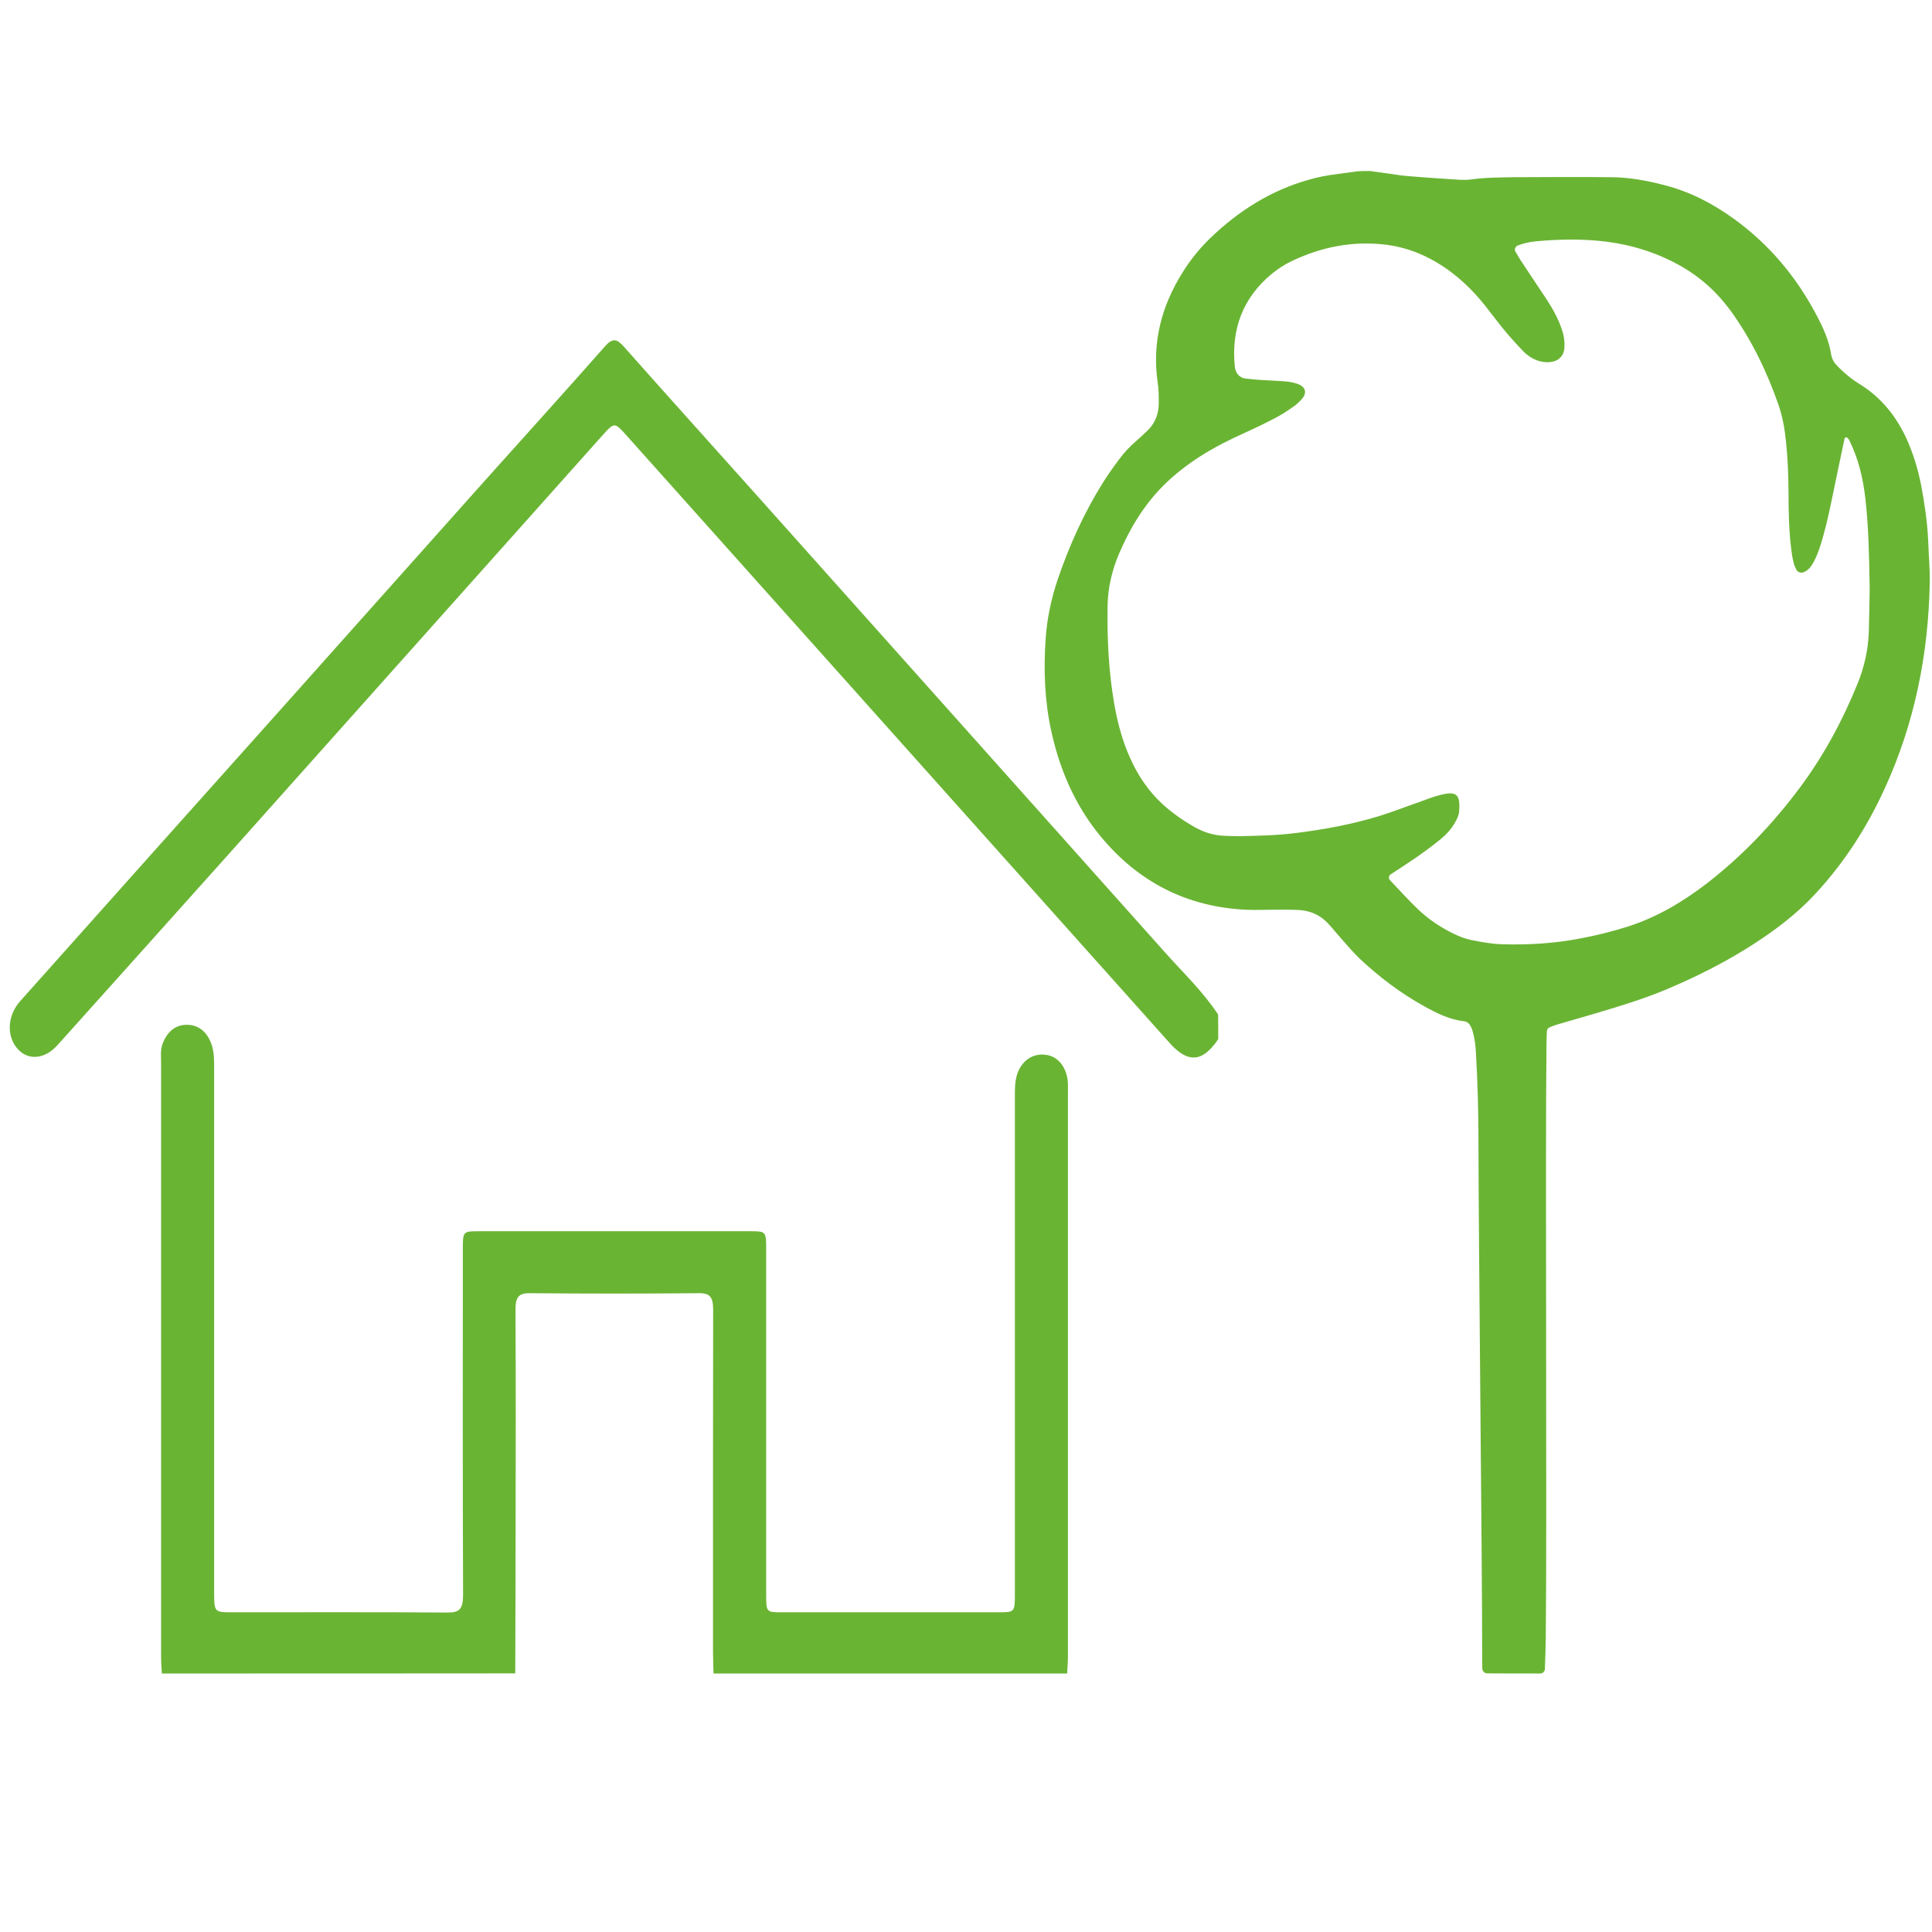 <?xml version="1.0" encoding="utf-8"?>
<!-- Generator: Adobe Illustrator 26.0.0, SVG Export Plug-In . SVG Version: 6.00 Build 0)  -->
<svg version="1.1" id="Ebene_1" xmlns="http://www.w3.org/2000/svg" xmlns:xlink="http://www.w3.org/1999/xlink" x="0px" y="0px"
	 viewBox="0 0 155.91 155.91" style="enable-background:new 0 0 155.91 155.91;" xml:space="preserve">
<style type="text/css">
	.st0{fill:#6AB434;}
</style>
<g>
	<path class="st0" d="M13.06,135.05c-0.02-0.44-0.06-0.89-0.06-1.33c0-15.98,0-31.97,0-47.95c0-0.51-0.07-1.04,0.12-1.54
		c0.37-0.97,1.02-1.52,1.93-1.53c0.94-0.01,1.64,0.53,2.01,1.55c0.24,0.66,0.22,1.37,0.22,2.08c0,14.02,0,28.04,0,42.06
		c0,1.71,0,1.72,1.44,1.72c5.8,0,11.61-0.02,17.41,0.02c0.95,0.01,1.24-0.29,1.24-1.43c-0.04-9.27-0.02-18.54-0.02-27.82
		c0-1.52,0-1.52,1.31-1.52c7.29,0,14.59,0,21.88,0c1.29,0,1.29,0.01,1.29,1.55c0,9.23,0,18.47,0,27.7c0,1.49,0,1.5,1.24,1.5
		c5.83,0,11.67,0,17.5,0c1.32,0,1.33,0,1.33-1.52c0-13.31,0-26.63,0-39.94c0-0.67-0.02-1.34,0.19-1.98
		c0.39-1.15,1.36-1.75,2.47-1.52c0.92,0.19,1.57,1.1,1.62,2.29c0.01,0.3,0,0.59,0,0.89c0,15.09,0,30.19,0,45.28
		c0,0.48-0.04,0.96-0.06,1.44c-9.51,0-19.03,0-28.54,0c-0.01-0.56-0.04-1.11-0.04-1.67c0-9.23-0.01-18.46,0.01-27.68
		c0-1-0.24-1.35-1.13-1.34c-4.56,0.04-9.13,0.04-13.69,0c-0.89-0.01-1.13,0.34-1.13,1.34c0.03,5.82,0.02,11.64,0.01,17.45
		c0,3.96-0.02,7.93-0.03,11.89C32.09,135.05,22.57,135.05,13.06,135.05z"/>
	<path class="st0" d="M98.31,83.86c-1.26,1.87-2.44,1.96-3.91,0.32c-8.8-9.84-17.6-19.69-26.4-29.53
		c-5.82-6.51-11.64-13.02-17.46-19.53c-0.94-1.05-0.97-1.05-1.91,0c-9.8,10.98-19.6,21.96-29.4,32.94
		c-4.86,5.44-9.73,10.86-14.59,16.28c-1.06,1.18-2.44,1.27-3.29,0.22c-0.83-1.02-0.74-2.62,0.27-3.76
		c6.93-7.78,13.88-15.54,20.82-23.31c5.52-6.18,11.03-12.37,16.55-18.55c3.28-3.67,6.58-7.3,9.83-10.99
		c0.61-0.7,0.97-0.61,1.54,0.04c3.69,4.17,7.43,8.3,11.14,12.46c10.86,12.15,21.71,24.31,32.57,36.47c1.44,1.61,3,3.09,4.23,4.95
		C98.31,82.52,98.31,83.19,98.31,83.86z"/>
</g>
<path class="st0" d="M110.55,13.8c0.53,0.07,1.07,0.15,1.6,0.22c0.5,0.07,0.98,0.16,1.48,0.19c1.4,0.12,2.81,0.21,4.22,0.3
	c0.28,0.01,0.58,0.01,0.87-0.03c1.15-0.16,2.31-0.16,3.48-0.18c2.61-0.01,5.21-0.03,7.82,0c1.45,0.01,2.88,0.27,4.29,0.64
	c2.04,0.52,3.87,1.46,5.6,2.71c2.81,2.03,5,4.61,6.65,7.72c0.54,1.02,1.03,2.06,1.21,3.22c0.06,0.35,0.21,0.65,0.46,0.9
	c0.28,0.3,0.6,0.59,0.93,0.86c0.33,0.27,0.67,0.5,1.03,0.72c1.6,1.02,2.76,2.44,3.59,4.17c0.58,1.24,0.98,2.54,1.25,3.9
	c0.28,1.48,0.5,2.96,0.57,4.47c0.04,1.11,0.14,2.23,0.13,3.34c-0.1,5.83-1.22,11.43-3.65,16.71c-1.41,3.09-3.22,5.9-5.5,8.38
	c-0.97,1.06-2.05,2-3.19,2.85c-2.75,2.03-5.73,3.61-8.83,4.92c-1.97,0.83-3.99,1.43-6.01,2.03c-0.95,0.28-1.91,0.55-2.86,0.83
	c-0.2,0.06-0.4,0.13-0.58,0.21c-0.17,0.06-0.28,0.18-0.28,0.37c-0.01,0.34-0.03,0.68-0.03,1.04c-0.11,9.49,0.05,38.46-0.06,47.96
	c-0.01,0.81-0.04,1.63-0.07,2.44c0,0.16-0.16,0.34-0.3,0.35c-0.04,0-0.09,0.01-0.13,0.01c-1.41,0-2.82,0-4.22-0.01
	c-0.23,0-0.4-0.18-0.4-0.4c-0.01-0.38-0.01-0.77-0.01-1.15c0-7.3-0.3-34.08-0.3-41.38c0-2.37-0.07-4.73-0.2-7.08
	c-0.03-0.61-0.1-1.2-0.26-1.77c-0.04-0.16-0.1-0.33-0.19-0.47c-0.07-0.15-0.2-0.28-0.36-0.34c-0.04-0.01-0.09-0.03-0.11-0.03
	c-1.18-0.12-2.22-0.64-3.25-1.21c-1.91-1.06-3.65-2.37-5.24-3.87c-0.51-0.49-0.98-1.05-1.45-1.58c-0.37-0.41-0.71-0.84-1.08-1.24
	c-0.63-0.68-1.42-1.02-2.32-1.08c-0.58-0.03-1.15-0.03-1.74-0.03c-0.83,0-1.65,0.04-2.48,0.01c-4.81-0.21-8.79-2.22-11.89-6.02
	c-1.99-2.44-3.22-5.28-3.9-8.38c-0.54-2.45-0.63-4.94-0.46-7.44c0.11-1.67,0.46-3.31,1-4.89c0.93-2.72,2.11-5.32,3.63-7.75
	c0.41-0.65,0.85-1.27,1.31-1.88c0.4-0.55,0.87-1.04,1.38-1.48c0.31-0.28,0.63-0.56,0.93-0.86c0.6-0.59,0.88-1.35,0.88-2.2
	c0-0.56,0-1.12-0.09-1.67c-0.46-3.22,0.31-6.14,1.99-8.83c0.63-1.02,1.37-1.94,2.22-2.77c2.31-2.23,4.93-3.89,8-4.75
	c0.73-0.21,1.45-0.35,2.19-0.44c0.53-0.06,1.05-0.15,1.6-0.22C109.72,13.8,110.14,13.8,110.55,13.8z M150.88,47.54
	c-0.04-2.87-0.1-5.06-0.34-7.25c-0.19-1.69-0.57-3.3-1.32-4.79c-0.04-0.07-0.1-0.13-0.16-0.19c-0.03-0.03-0.09-0.01-0.11-0.01
	s-0.07,0.03-0.09,0.06c-0.36,1.67-0.7,3.36-1.05,5.03c-0.27,1.3-0.56,2.6-0.98,3.86c-0.17,0.49-0.36,0.96-0.64,1.39
	c-0.17,0.25-0.38,0.44-0.67,0.55c-0.19,0.06-0.44-0.01-0.54-0.19c-0.06-0.12-0.11-0.22-0.16-0.34c-0.14-0.41-0.2-0.83-0.26-1.26
	c-0.2-1.58-0.23-3.16-0.23-4.76c-0.01-1.33-0.06-2.66-0.2-3.99c-0.1-0.99-0.27-1.97-0.58-2.9c-0.94-2.72-2.18-5.29-3.85-7.62
	c-0.2-0.28-0.41-0.53-0.63-0.8c-0.95-1.14-2.08-2.08-3.36-2.82c-1.89-1.08-3.9-1.72-6.01-2c-1.94-0.25-3.89-0.21-5.82-0.03
	c-0.5,0.06-0.98,0.16-1.44,0.35c-0.14,0.06-0.24,0.31-0.17,0.43c0.2,0.33,0.38,0.67,0.6,0.98c0.63,0.96,1.27,1.91,1.91,2.87
	c0.51,0.78,0.97,1.6,1.27,2.5c0.17,0.5,0.23,1.01,0.19,1.52c-0.04,0.49-0.36,0.89-0.81,1.02c-0.41,0.12-0.81,0.1-1.22-0.01
	c-0.48-0.15-0.91-0.41-1.27-0.78c-0.53-0.55-1.04-1.11-1.52-1.69c-0.54-0.65-1.04-1.33-1.57-2c-1.01-1.27-2.16-2.37-3.5-3.24
	c-1.35-0.87-2.82-1.46-4.4-1.67c-2.73-0.35-5.35,0.15-7.85,1.38c-0.51,0.25-1.01,0.59-1.47,0.96c-2.32,1.92-3.29,4.45-2.98,7.5
	c0.06,0.52,0.37,0.89,0.87,0.95c0.46,0.06,0.91,0.09,1.35,0.12c0.66,0.04,1.32,0.06,1.98,0.12c0.28,0.03,0.57,0.09,0.84,0.18
	c0.68,0.24,0.83,0.74,0.34,1.26c-0.2,0.22-0.41,0.43-0.66,0.59c-0.44,0.31-0.9,0.62-1.38,0.87c-0.81,0.43-1.64,0.83-2.46,1.2
	c-1.25,0.56-2.48,1.18-3.65,1.92c-1.05,0.68-2.05,1.43-2.96,2.34c-1.58,1.57-2.72,3.45-3.6,5.5c-0.58,1.35-0.91,2.75-0.94,4.24
	c-0.04,2.71,0.09,5.41,0.57,8.09c0.26,1.43,0.64,2.84,1.24,4.17c0.63,1.42,1.48,2.68,2.61,3.73c0.81,0.74,1.71,1.36,2.65,1.89
	c0.74,0.41,1.52,0.65,2.38,0.68c0.37,0.01,0.74,0.03,1.11,0.03c1.52-0.03,3.06-0.06,4.59-0.25c2.26-0.28,4.5-0.69,6.69-1.35
	c1.11-0.34,2.19-0.77,3.29-1.15c0.58-0.21,1.17-0.44,1.77-0.59c1.32-0.33,1.57,0.03,1.47,1.35c-0.01,0.25-0.13,0.5-0.24,0.72
	c-0.31,0.62-0.77,1.12-1.3,1.55c-0.58,0.47-1.2,0.93-1.81,1.36c-0.73,0.5-1.47,0.98-2.19,1.45c-0.14,0.09-0.17,0.33-0.06,0.44
	c0.73,0.77,1.44,1.55,2.19,2.28c0.88,0.86,1.89,1.54,2.99,2.07c0.44,0.22,0.93,0.4,1.4,0.5c0.81,0.16,1.62,0.31,2.46,0.34
	c2.12,0.06,4.22-0.06,6.29-0.46c1.31-0.24,2.59-0.56,3.86-0.96c2.36-0.75,4.47-2,6.44-3.52c2.83-2.2,5.3-4.79,7.46-7.69
	c1.91-2.56,3.43-5.37,4.64-8.34c0.56-1.36,0.88-2.77,0.93-4.24C150.85,49.61,150.87,48.24,150.88,47.54z"/>
</svg>
